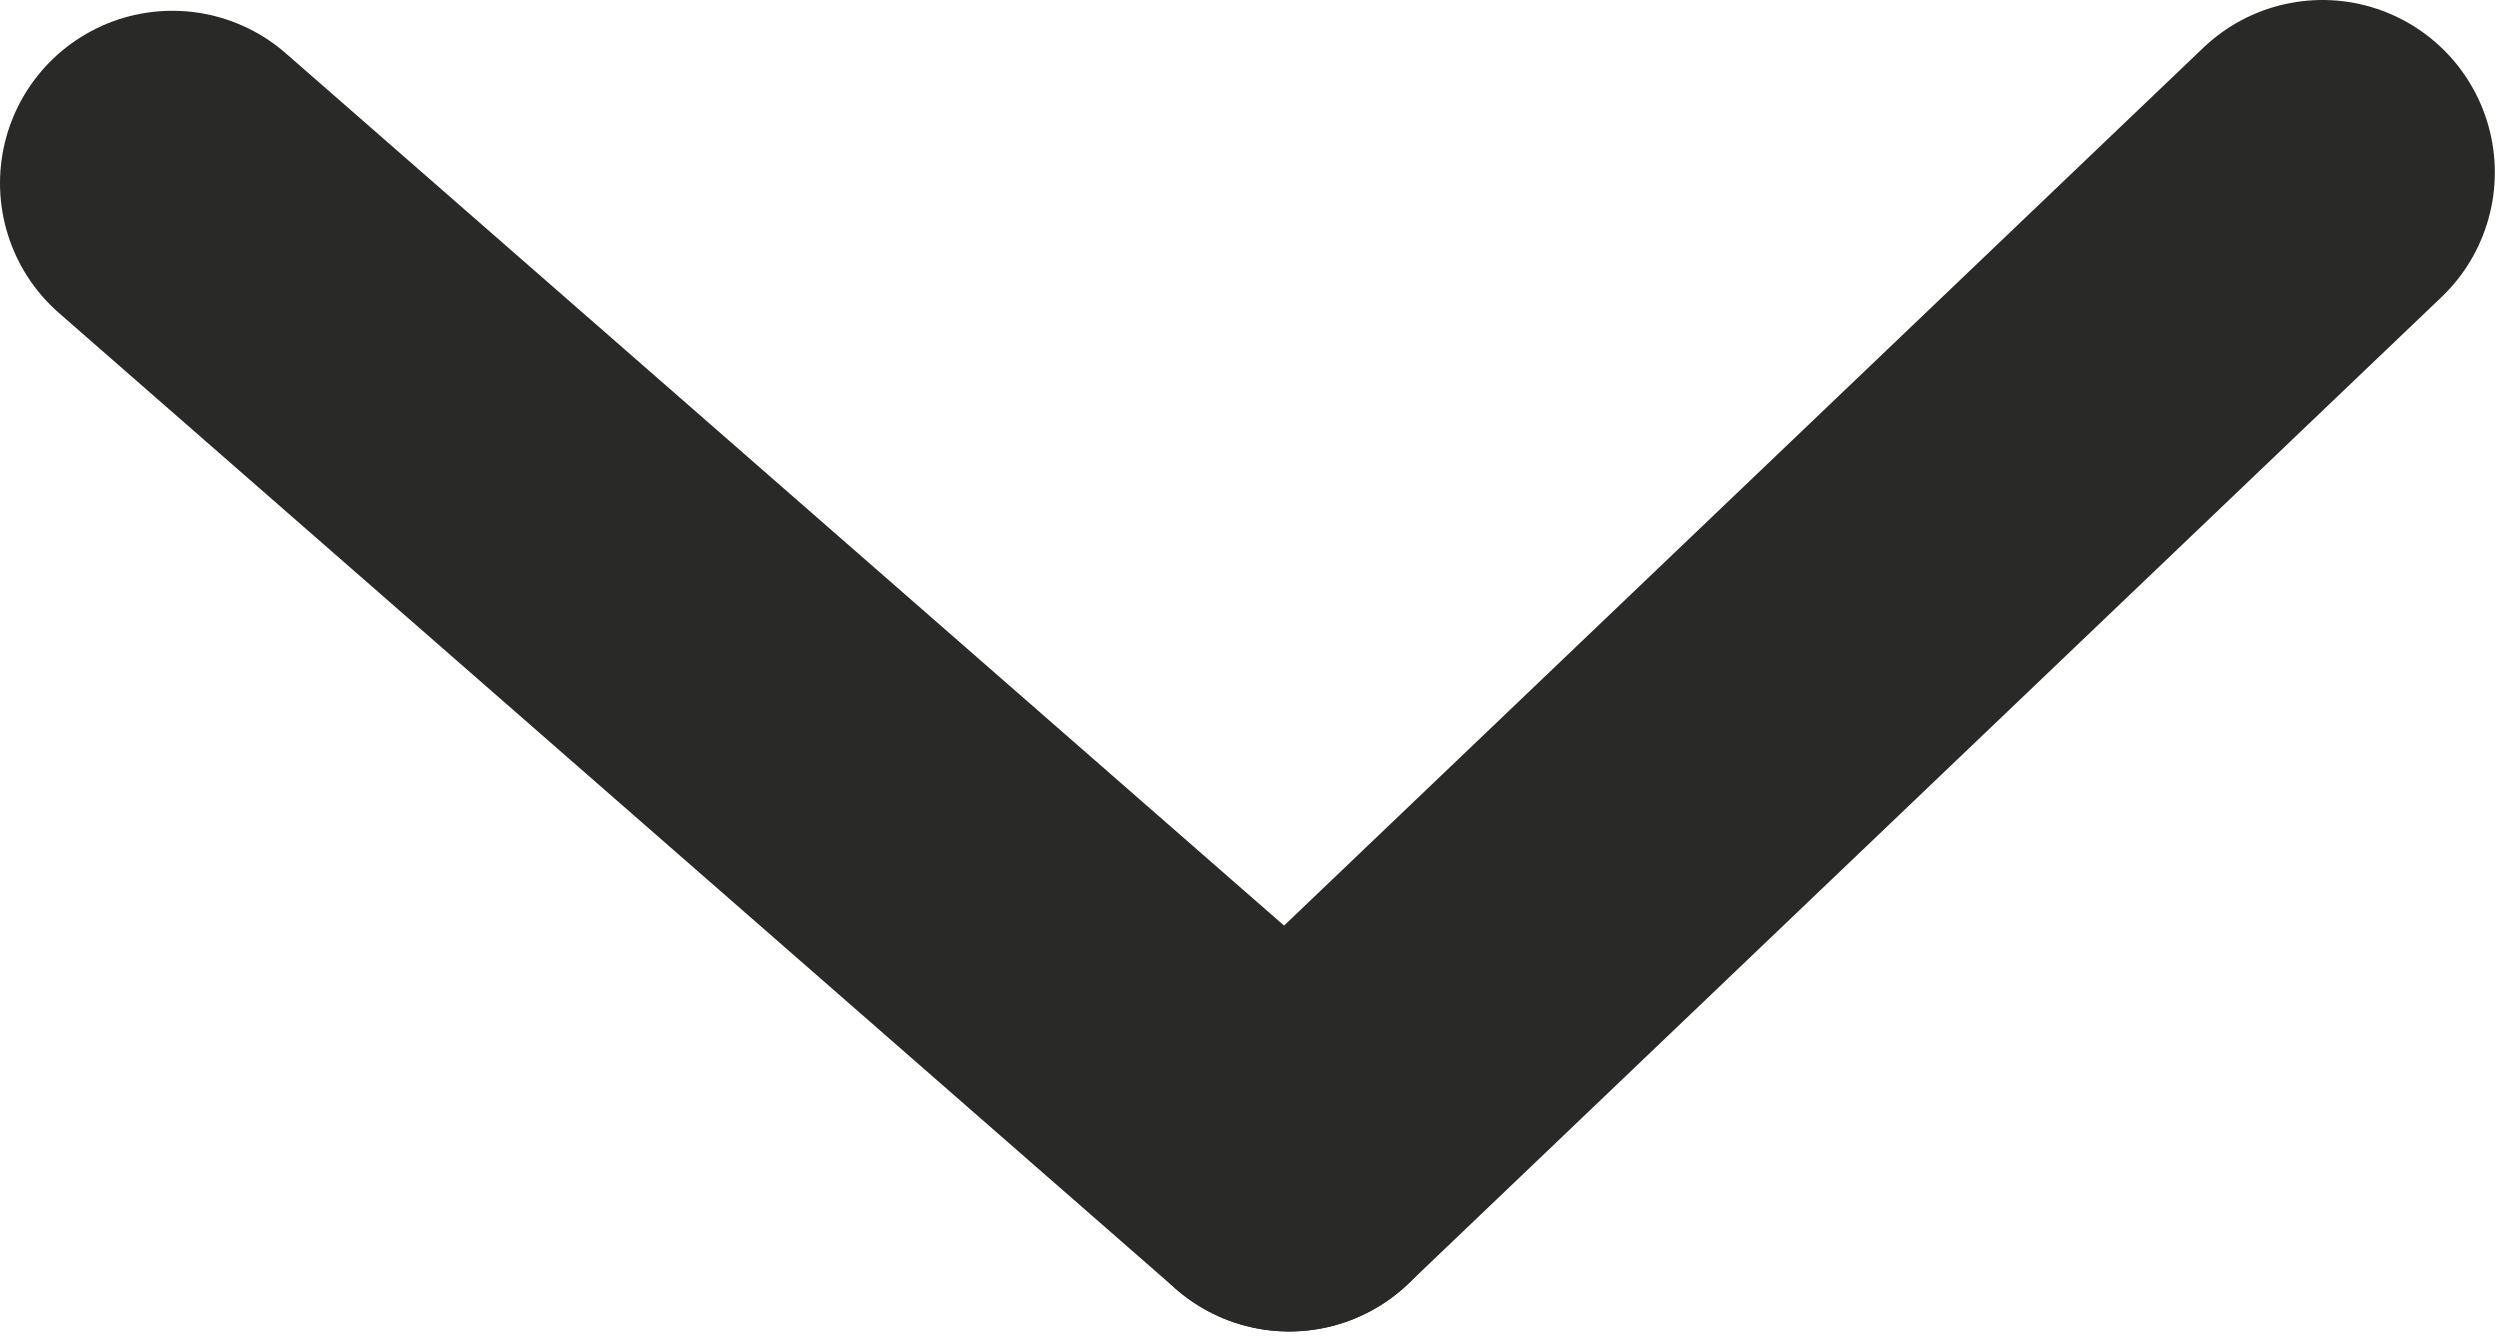 <?xml version="1.0" encoding="UTF-8"?> <svg xmlns="http://www.w3.org/2000/svg" width="58" height="31" viewBox="0 0 58 31" fill="none"> <g clip-path="url(#clip0)"> <path d="M4 4.25L29.91 26.89" stroke="#292928" stroke-width="8" stroke-miterlimit="10" stroke-linecap="round" stroke-linejoin="round"></path> <path d="M53.88 4L29.91 26.89" stroke="#292928" stroke-width="8" stroke-miterlimit="10" stroke-linecap="round" stroke-linejoin="round"></path> </g> <defs> <clipPath id="clip0"> <rect width="57.88" height="30.89" fill="white"></rect> </clipPath> </defs> </svg> 